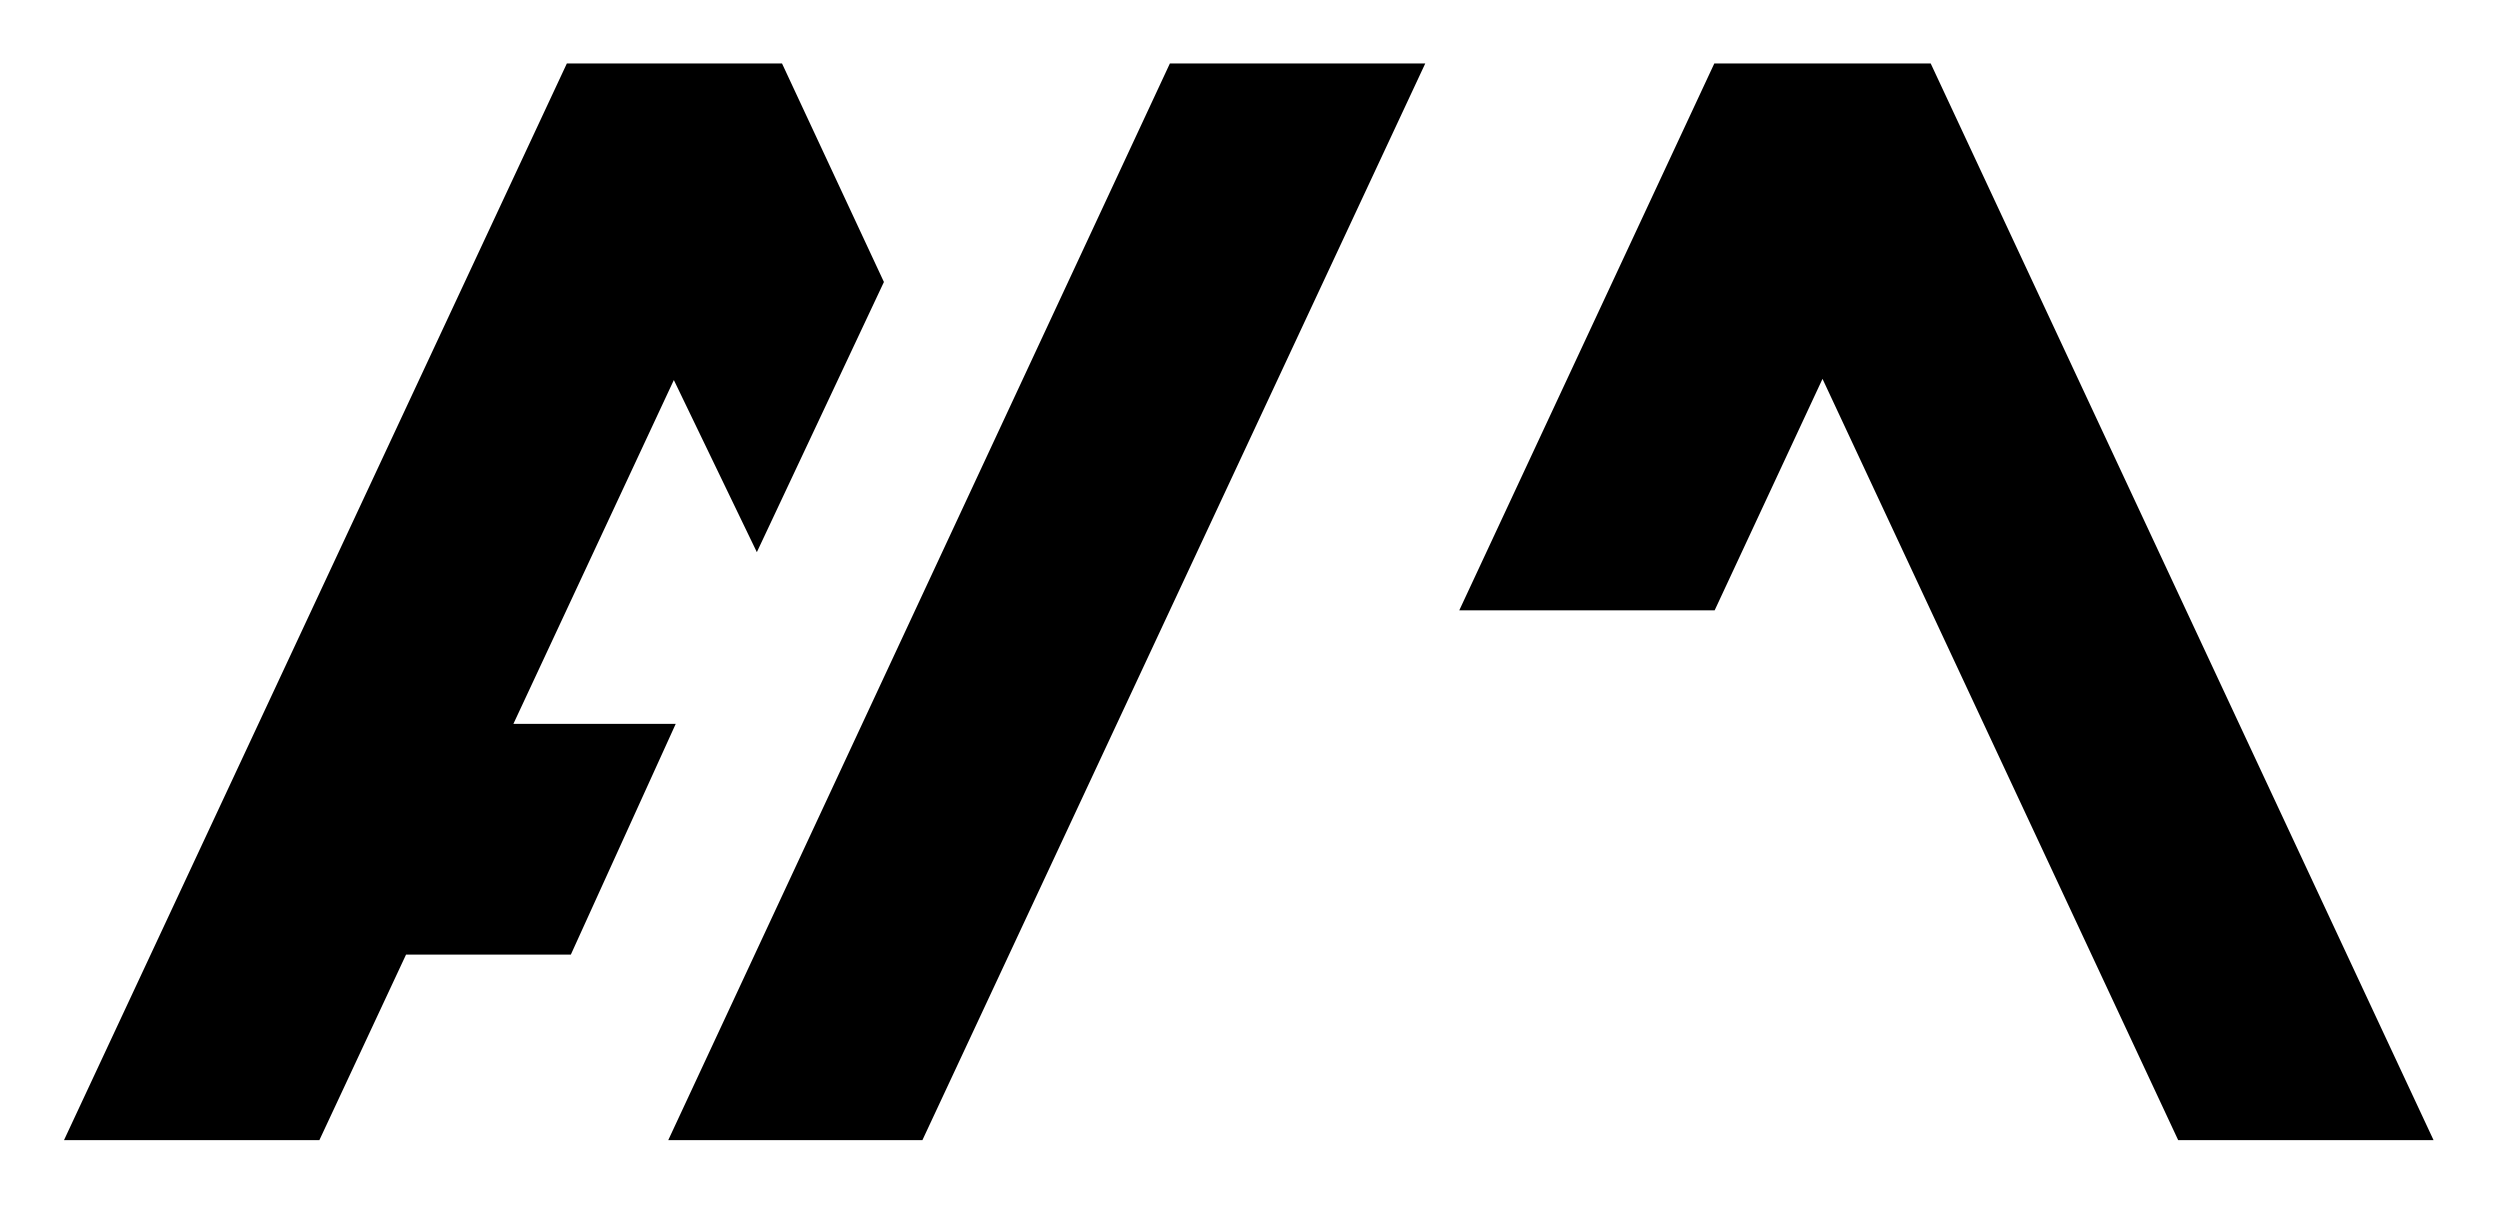 <svg width="1024" height="494" viewBox="0 0 1024 494" fill="none" xmlns="http://www.w3.org/2000/svg">
<path d="M320 26.5H232.5L27 466.5H130.5L166 390.5H233.5L276 297H209.5L276 154.5L310 225L361.5 115.5L320 26.5Z" fill="#000"/>
<path d="M583 26.5H479.5L274.5 466.5H377.5L583 26.5Z" fill="#000"/>
<path d="M790.5 26.5H702.5L598.5 249.5H702L746.5 154L892.5 466.5H996L790.5 26.5Z" fill="#000"/>
<path d="M320 26.5H232.5L27 466.5H130.5L166 390.5H233.5L276 297H209.5L276 154.5L310 225L361.5 115.5L320 26.5Z" stroke="#000"/>
<path d="M583 26.5H479.5L274.5 466.5H377.5L583 26.5Z" stroke="#000"/>
<path d="M790.5 26.5H702.5L598.5 249.5H702L746.5 154L892.5 466.5H996L790.5 26.5Z" stroke="#000"/>
</svg>
